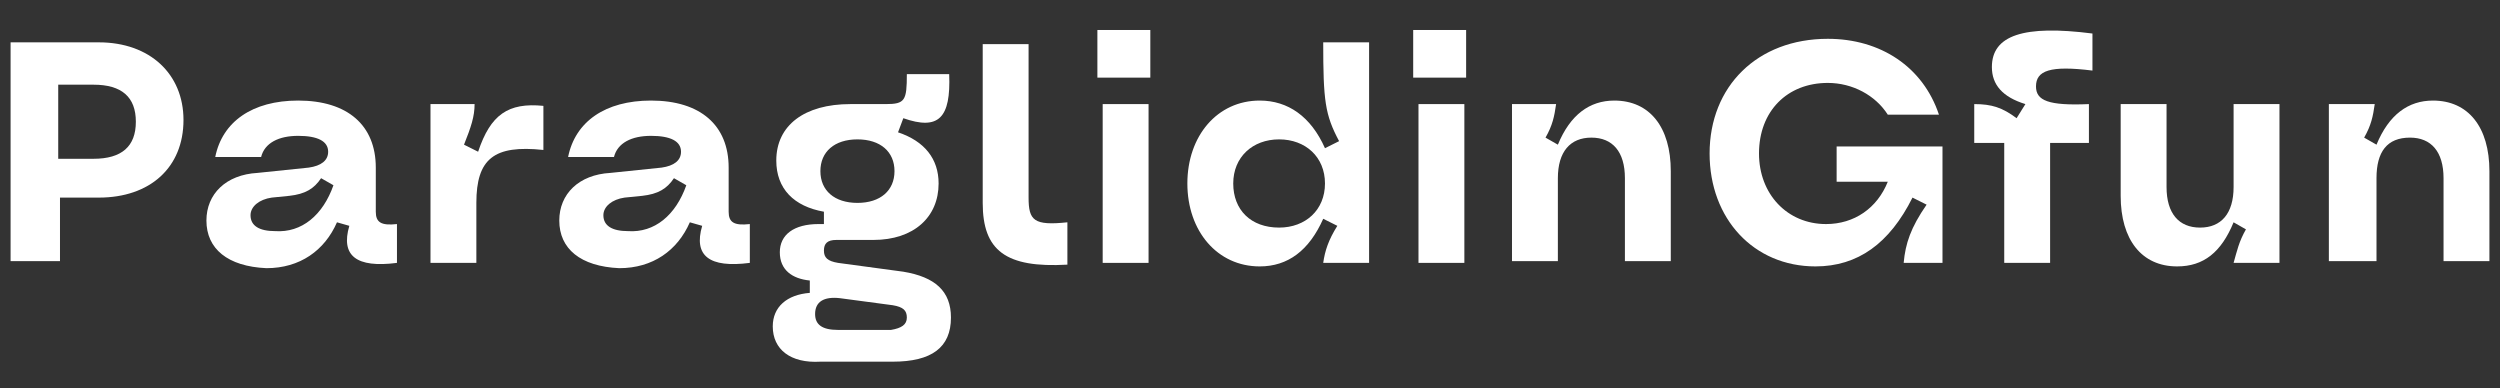 <?xml version="1.0" encoding="utf-8"?>
<!-- Generator: Adobe Illustrator 27.6.1, SVG Export Plug-In . SVG Version: 6.00 Build 0)  -->
<svg version="1.1" id="Layer_1" xmlns="http://www.w3.org/2000/svg" xmlns:xlink="http://www.w3.org/1999/xlink" x="0px" y="0px"
	 viewBox="0 0 141.7 22" style="enable-background:new 0 0 141.7 22;" xml:space="preserve">
<rect x="0" y="0" width="141.7" height="22" fill="#333333" stroke="none"/>
<style type="text/css">
	.st0{fill:#FFFFFF;}
</style>
<g>
	<path class="st0" d="M0.6,2.4h5c2.9,0,4.8,1.8,4.8,4.4c0,2.7-1.9,4.4-4.8,4.4H3.4v3.6H0.6V2.4z M5.3,9c1.6,0,2.4-0.7,2.4-2.1
		S6.9,4.8,5.3,4.8h-2V9H5.3z"/>
	<path class="st0" d="M11.7,12.5c0-1.5,1.1-2.6,2.9-2.7l2.9-0.3c0.7-0.1,1.1-0.4,1.1-0.9c0-0.6-0.6-0.9-1.7-0.9
		c-1.1,0-1.9,0.4-2.1,1.2h-2.6c0.4-2,2.1-3.2,4.7-3.2c2.8,0,4.4,1.4,4.4,3.8V12c0,0.6,0.3,0.8,1.2,0.7v2.2c-2.3,0.3-3.2-0.4-2.7-2.1
		l-0.7-0.2c-0.7,1.6-2.1,2.6-4,2.6C12.9,15.1,11.7,14.1,11.7,12.5z M18.9,10.5l-0.7-0.4c-0.4,0.6-0.9,0.9-1.8,1l-1,0.1
		c-0.7,0.1-1.2,0.5-1.2,1c0,0.6,0.5,0.9,1.4,0.9C17.1,13.2,18.3,12.2,18.9,10.5z"/>
	<path class="st0" d="M24.4,5.9h2.5c0,0.7-0.2,1.3-0.6,2.3l0.8,0.4c0.7-2.1,1.7-2.8,3.7-2.6v2.5C28,8.2,27,9,27,11.5v3.4h-2.6V5.9z"
		/>
	<path class="st0" d="M31.7,12.5c0-1.5,1.1-2.6,2.9-2.7l2.9-0.3c0.7-0.1,1.1-0.4,1.1-0.9c0-0.6-0.6-0.9-1.7-0.9
		c-1.1,0-1.9,0.4-2.1,1.2h-2.6c0.4-2,2.1-3.2,4.7-3.2c2.8,0,4.4,1.4,4.4,3.8V12c0,0.6,0.3,0.8,1.2,0.7v2.2c-2.3,0.3-3.2-0.4-2.7-2.1
		l-0.7-0.2c-0.7,1.6-2.1,2.6-4,2.6C32.9,15.1,31.7,14.1,31.7,12.5z M38.9,10.5l-0.7-0.4c-0.4,0.6-0.9,0.9-1.8,1l-1,0.1
		c-0.7,0.1-1.2,0.5-1.2,1c0,0.6,0.5,0.9,1.4,0.9C37.1,13.2,38.3,12.2,38.9,10.5z"/>
	<path class="st0" d="M43.8,18.5c0-1.1,0.8-1.8,2.1-1.9v-0.7c-1-0.1-1.7-0.6-1.7-1.6c0-1,0.8-1.6,2.2-1.6h0.3V12
		C45,11.7,44,10.7,44,9.1c0-2,1.6-3.2,4.2-3.2h2c1.1,0,1.2-0.2,1.2-1.7h2.4c0.1,2.5-0.6,3.2-2.6,2.5l-0.3,0.8
		c1.5,0.5,2.3,1.5,2.3,2.9c0,1.9-1.4,3.2-3.7,3.2h-2.1c-0.5,0-0.7,0.2-0.7,0.6c0,0.4,0.2,0.6,0.8,0.7l3.7,0.5
		c1.8,0.3,2.7,1.1,2.7,2.6c0,1.7-1.1,2.5-3.3,2.5h-4.1C44.8,20.6,43.8,19.8,43.8,18.5z M51.4,18c0-0.4-0.2-0.6-0.8-0.7l-3-0.4
		c-0.9-0.1-1.4,0.2-1.4,0.9c0,0.6,0.4,0.9,1.3,0.9h3C51.1,18.6,51.4,18.4,51.4,18z M50.7,9.7c0-1.1-0.8-1.8-2.1-1.8
		c-1.3,0-2.1,0.7-2.1,1.8c0,1.1,0.8,1.8,2.1,1.8C49.9,11.5,50.7,10.8,50.7,9.7z"/>
	<path class="st0" d="M55.7,11.5v-9h2.6v8.7c0,1.3,0.3,1.6,2.2,1.4v2.4C57,15.2,55.7,14.2,55.7,11.5z"/>
	<path class="st0" d="M62.2,1.7h3v2.7h-3V1.7z M62.5,5.9h2.6v9h-2.6V5.9z"/>
	<path class="st0" d="M75.8,12.8L75,12.4c-0.8,1.8-2,2.7-3.6,2.7c-2.4,0-4.1-2-4.1-4.7c0-2.7,1.7-4.7,4.1-4.7c1.6,0,2.9,0.9,3.7,2.7
		L75.9,8C75.1,6.5,75,5.7,75,2.4h2.6v12.5h-2.6C75.1,14.2,75.3,13.6,75.8,12.8z M75.1,10.4c0-1.5-1.1-2.5-2.6-2.5
		c-1.5,0-2.6,1-2.6,2.5c0,1.5,1,2.5,2.6,2.5C74,12.9,75.1,11.9,75.1,10.4z"/>
	<path class="st0" d="M80.1,1.7h3v2.7h-3V1.7z M80.3,5.9H83v9h-2.6V5.9z"/>
	<path class="st0" d="M85.6,5.9h2.6c-0.1,0.7-0.2,1.2-0.6,1.9l0.7,0.4c0.7-1.7,1.8-2.5,3.2-2.5c2,0,3.2,1.5,3.2,4v5.1h-2.6v-4.7
		c0-1.5-0.7-2.3-1.9-2.3s-1.9,0.8-1.9,2.3v4.7h-2.6V5.9z"/>
	<path class="st0" d="M109.2,11.6l-0.8-0.4c-1.3,2.6-3.1,3.9-5.5,3.9c-3.5,0-6-2.7-6-6.4c0-3.8,2.7-6.5,6.7-6.5c3,0,5.4,1.6,6.3,4.3
		H107c-0.7-1.1-2-1.8-3.4-1.8c-2.3,0-3.9,1.6-3.9,4c0,2.3,1.6,4,3.8,4c1.6,0,2.9-0.9,3.5-2.4h-2.9v-2h6v6.6h-2.2
		C108,13.8,108.3,12.9,109.2,11.6z"/>
	<path class="st0" d="M113.6,8.1h-1.7V5.9c1,0,1.6,0.2,2.4,0.8l0.5-0.8c-1.3-0.4-1.9-1.1-1.9-2.1c0-1.8,1.8-2.4,5.7-1.9V4
		c-2.4-0.3-3.2,0-3.2,0.9c0,0.8,0.7,1.1,3,1v2.2h-2.2v6.8h-2.6V8.1z"/>
	<path class="st0" d="M127.3,13l-0.7-0.4c-0.7,1.7-1.7,2.5-3.2,2.5c-2,0-3.2-1.5-3.2-4V5.9h2.6v4.7c0,1.5,0.7,2.3,1.9,2.3
		c1.2,0,1.9-0.8,1.9-2.3V5.9h2.6v9h-2.6C126.8,14.2,126.9,13.7,127.3,13z"/>
	<path class="st0" d="M132,5.9h2.6c-0.1,0.7-0.2,1.2-0.6,1.9l0.7,0.4c0.7-1.7,1.8-2.5,3.2-2.5c2,0,3.2,1.5,3.2,4v5.1h-2.6v-4.7
		c0-1.5-0.7-2.3-1.9-2.3c-1.3,0-1.9,0.8-1.9,2.3v4.7H132V5.9z"/>
</g>
</svg>
